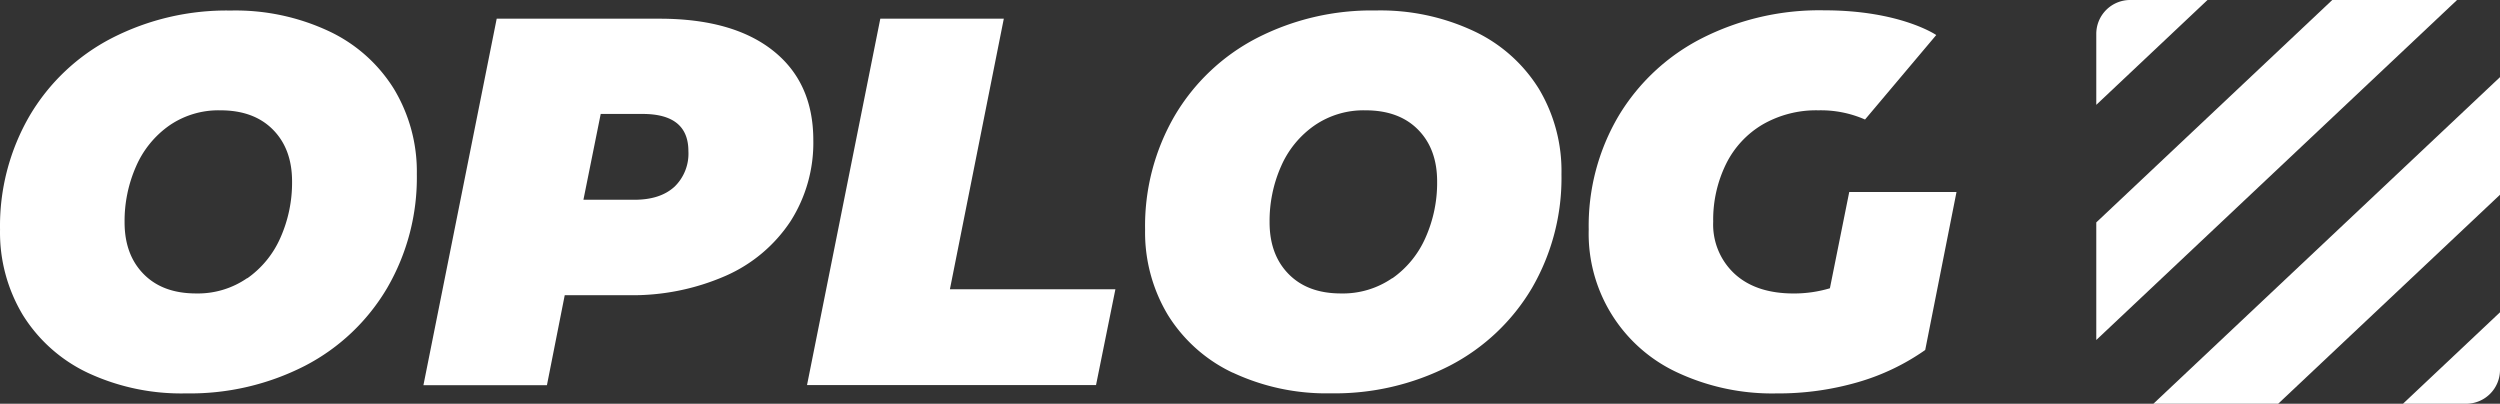 <svg xmlns="http://www.w3.org/2000/svg" xmlns:xlink="http://www.w3.org/1999/xlink" viewBox="0 0 815.74 131.74"><rect x="0" y="0" width="815.74" height="131.74" fill="#333333" stroke="none"/><defs><style>.cls-1{fill:none;}.cls-2{fill:#fff;}.cls-3{clip-path:url(#clip-path);}</style><clipPath id="clip-path" transform="translate(0.01)"><rect class="cls-1" y="3.37" width="649.35" height="125"></rect></clipPath></defs><title>Asset 2</title><g id="Layer_2" data-name="Layer 2"><g id="Layer_1-2" data-name="Layer 1"><path class="cls-2" d="M720.29,0H695a11.05,11.05,0,0,0-11,11.05V34.21Z" transform="translate(0.01)"></path><path class="cls-2" d="M684,72.57,761,0h40.72L684,110.94Z" transform="translate(0.01)"></path><path class="cls-2" d="M815.73,25.17,702.63,131.74h40.72l72.38-68.2Z" transform="translate(0.01)"></path><path class="cls-2" d="M815.73,101.9l-31.66,29.84h20.61a11.05,11.05,0,0,0,11.05-11.05Z" transform="translate(0.01)"></path><g class="cls-3"><path class="cls-2" d="M28.6,121.63A50.18,50.18,0,0,1,7.43,102.76,52.25,52.25,0,0,1,0,74.92,71.58,71.58,0,0,1,9.65,37.78,66.5,66.5,0,0,1,36.47,12.44a82,82,0,0,1,38.85-9,71.78,71.78,0,0,1,32,6.74A49.83,49.83,0,0,1,128.52,29,52.25,52.25,0,0,1,136,56.84,71.58,71.58,0,0,1,126.3,94a66.65,66.65,0,0,1-26.81,25.36,82.19,82.19,0,0,1-38.85,9A72,72,0,0,1,28.6,121.63ZM80.69,90.8A31.68,31.68,0,0,0,91.53,77.48a44.17,44.17,0,0,0,3.76-18.27q0-10.6-6.24-16.91T71.89,36a28.25,28.25,0,0,0-16.65,4.95A31.74,31.74,0,0,0,44.4,54.26a44.17,44.17,0,0,0-3.76,18.27q0,10.59,6.23,16.91T64,95.75a28.25,28.25,0,0,0,16.65-5Z" transform="translate(0.01)"></path><path class="cls-2" d="M252.22,16.52q13.14,10.4,13.15,29.2a47.58,47.58,0,0,1-7.43,26.47A48.88,48.88,0,0,1,236.77,90a75.83,75.83,0,0,1-31.85,6.32H184.26l-5.81,29.37h-40.3L162.06,6.1h53.1Q239.07,6.1,252.22,16.52ZM220,61a15,15,0,0,0,4.61-11.69q0-12.15-15-12.13H196l-5.64,28H207q8.37,0,13-4.19Z" transform="translate(0.01)"></path><path class="cls-2" d="M287.23,6.1h40.3L309.94,94.39h54l-6.32,31.25H263.32Z" transform="translate(0.01)"></path><path class="cls-2" d="M402.24,121.62a50,50,0,0,1-21.18-18.86,52.34,52.34,0,0,1-7.43-27.84,71.48,71.48,0,0,1,9.65-37.14,66.65,66.65,0,0,1,26.81-25.36,82,82,0,0,1,38.85-9,71.65,71.65,0,0,1,32,6.75A49.79,49.79,0,0,1,502.13,29a52.19,52.19,0,0,1,7.36,27.86A71.5,71.5,0,0,1,499.85,94,66.85,66.85,0,0,1,473,119.34a82.21,82.21,0,0,1-38.85,9,71.92,71.92,0,0,1-31.95-6.77ZM454.32,90.8a31.74,31.74,0,0,0,10.84-13.32,43.86,43.86,0,0,0,3.76-18.27q0-10.6-6.23-16.91T445.53,36a28.21,28.21,0,0,0-16.65,4.95A31.57,31.57,0,0,0,418,54.26a44,44,0,0,0-3.75,18.27q0,10.59,6.23,16.91t17.07,6.31a28.34,28.34,0,0,0,16.74-5Z" transform="translate(0.01)"></path><path class="cls-2" d="M608.54,39a35.79,35.79,0,0,0-15.2-3,34.92,34.92,0,0,0-18.19,4.61A30.71,30.71,0,0,0,563.2,53.49,41.24,41.24,0,0,0,559,72.36a21.9,21.9,0,0,0,7,17q7,6.41,19.29,6.4a41,41,0,0,0,11.79-1.7l6.31-31.42h35L628.18,114.2a73.8,73.8,0,0,1-21.95,10.5,93.16,93.16,0,0,1-26.55,3.67,73.11,73.11,0,0,1-32.19-6.74,49.89,49.89,0,0,1-29.11-46.71,70.54,70.54,0,0,1,9.73-37.06,67.3,67.3,0,0,1,27.15-25.35,84.73,84.73,0,0,1,40-9.14c24.81,0,36.52,8.06,36.52,8.06" transform="translate(0.01)"></path></g></g></g></svg>